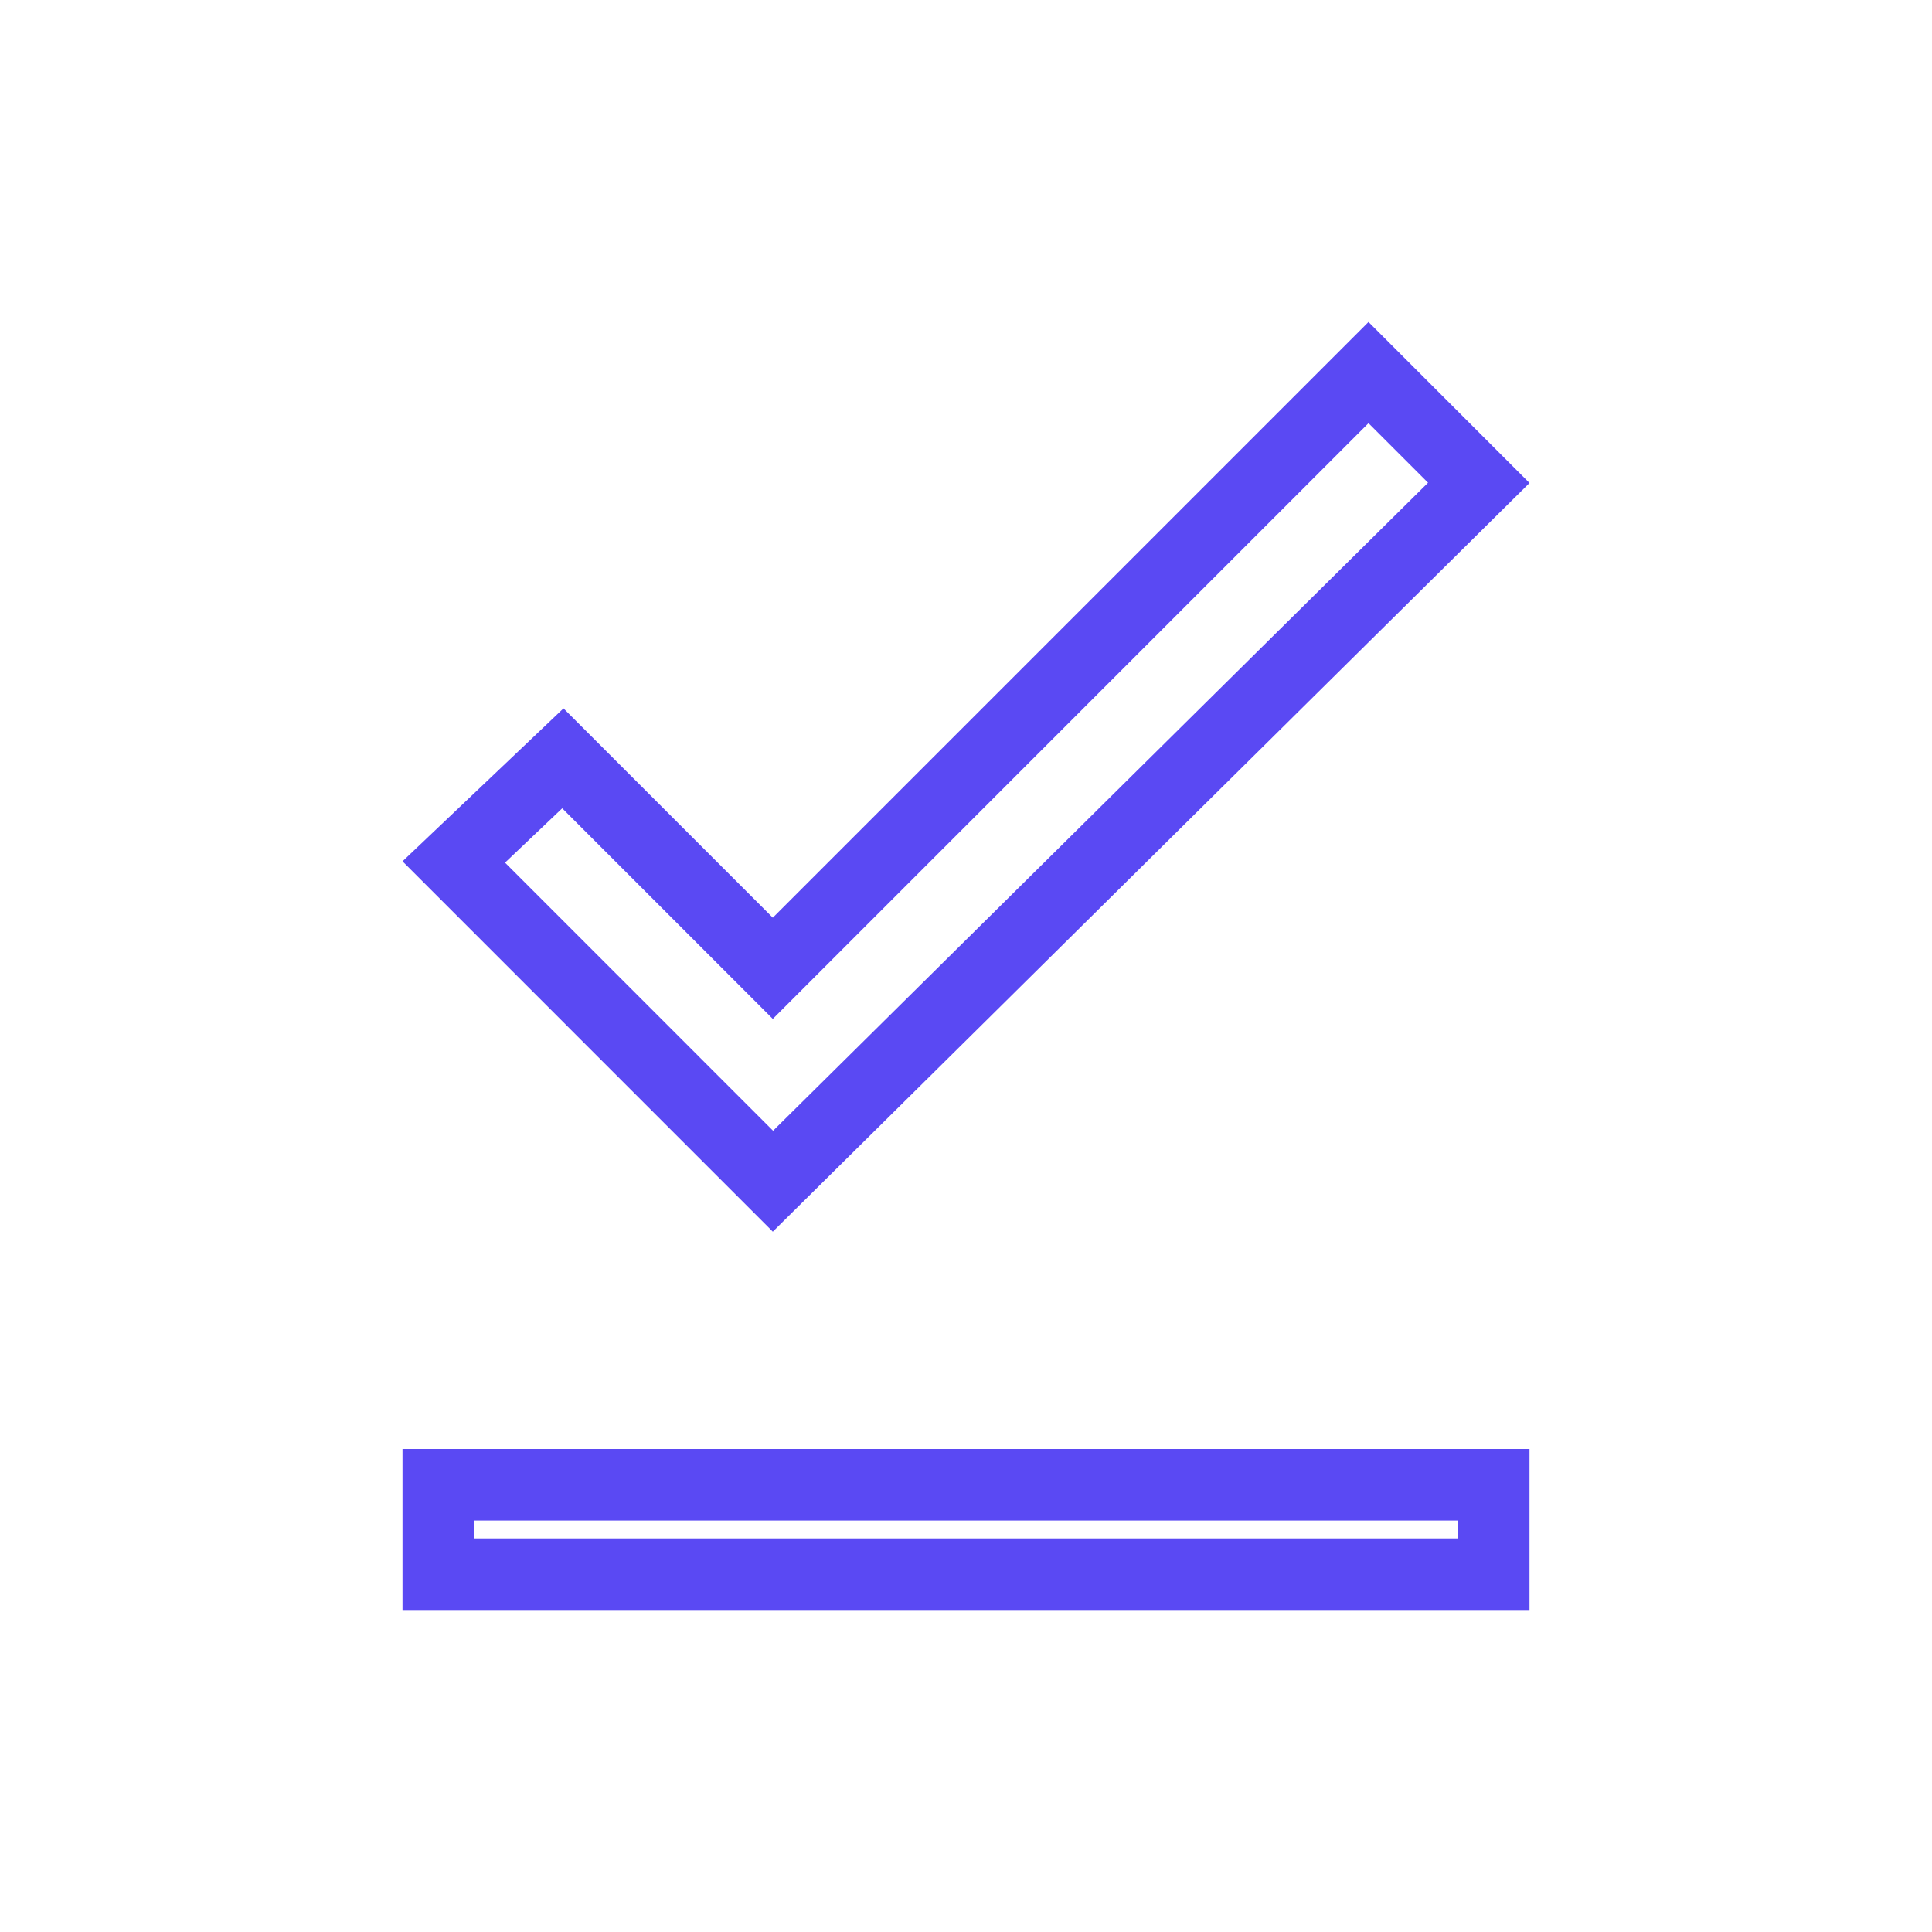 <svg width="54" height="54" viewBox="0 0 54 54" fill="none" xmlns="http://www.w3.org/2000/svg">
<path d="M20.893 26.357L21.6 27.064L22.307 26.357L38.25 10.414L41.332 13.496L21.604 33.015L12.683 24.093L15.732 21.196L20.893 26.357ZM12.25 41.5H41.75V44H12.25V41.5Z" stroke="#5A49F3" stroke-width="2"/>
</svg>
